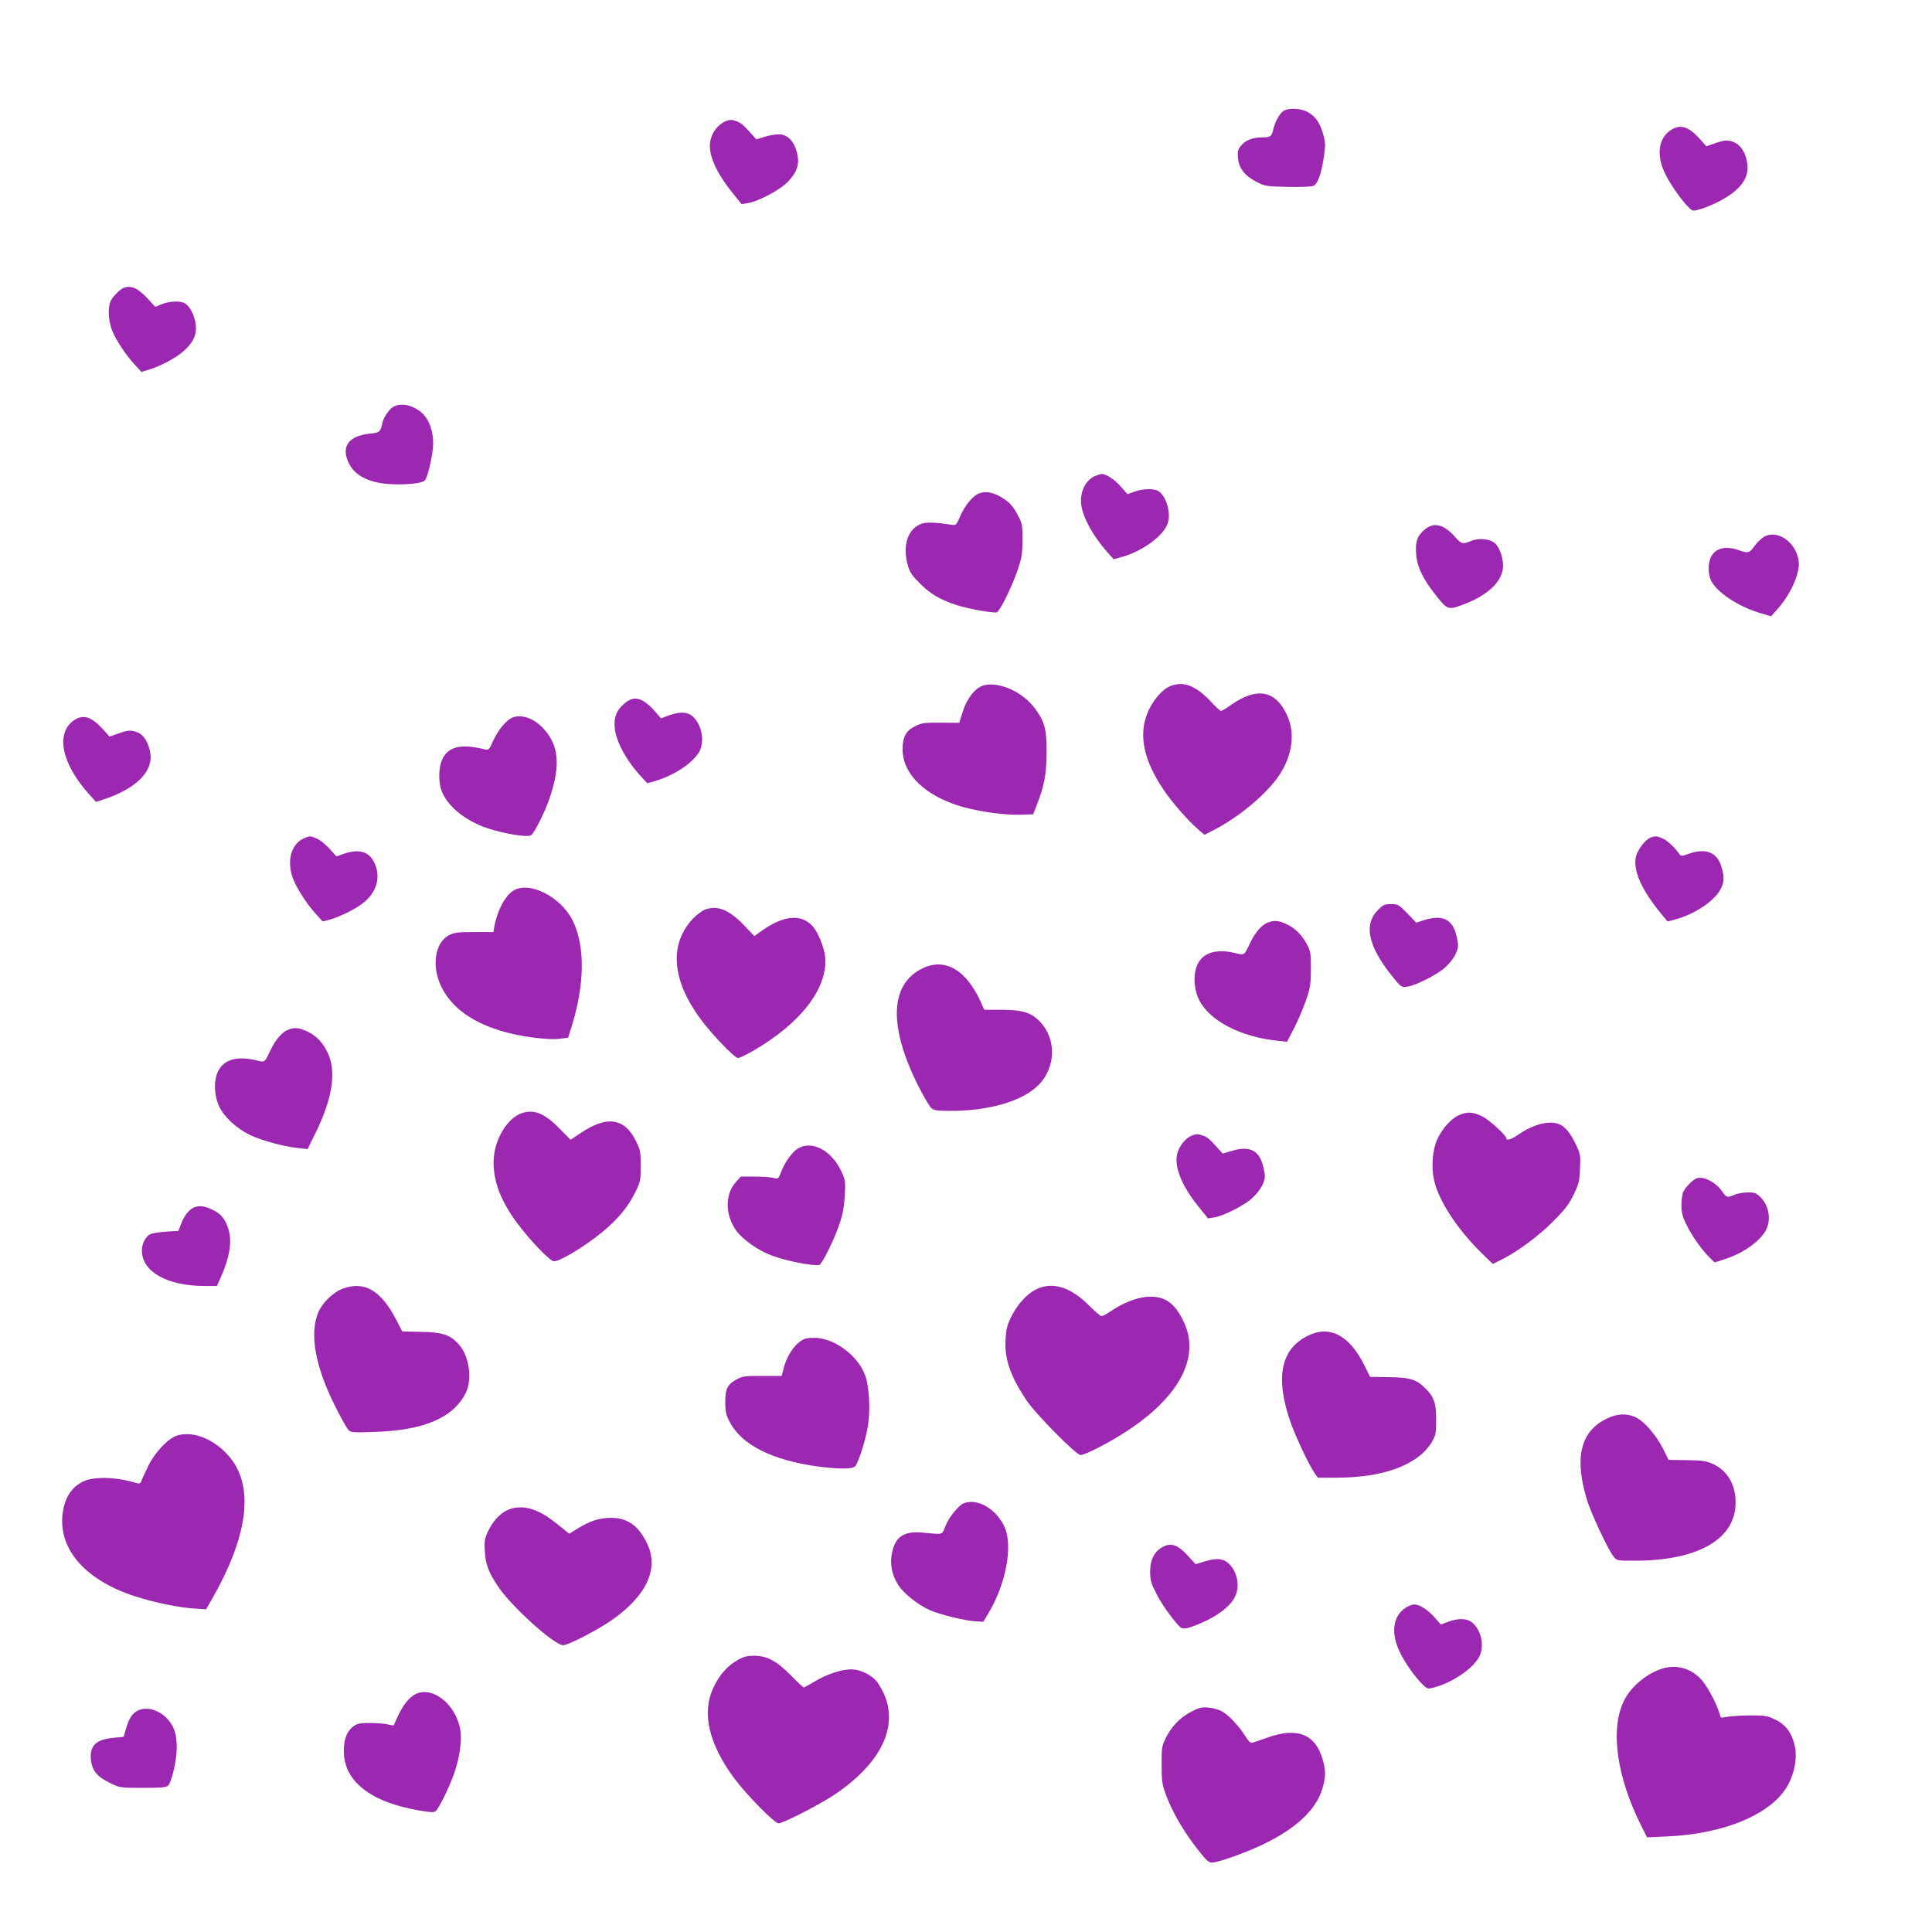 <?xml version="1.0" standalone="no"?>
<!DOCTYPE svg PUBLIC "-//W3C//DTD SVG 20010904//EN"
 "http://www.w3.org/TR/2001/REC-SVG-20010904/DTD/svg10.dtd">
<svg version="1.0" xmlns="http://www.w3.org/2000/svg"
 width="1280pt" height="1280pt" viewBox="0 0 1280 1280"
 preserveAspectRatio="xMidYMid meet">
<g transform="translate(0,1280) scale(0.1,-0.1)"
fill="#9c27b0" stroke="none">
<path d="M8502 12064 c-26 -18 -56 -74 -67 -124 -9 -43 -19 -50 -70 -50 -64 0
-112 -18 -140 -52 -24 -28 -27 -39 -23 -85 6 -68 44 -117 123 -158 56 -29 65
-30 204 -33 80 -2 157 1 171 6 31 12 54 78 72 200 10 70 10 88 -6 144 -21 76
-54 121 -106 148 -48 24 -126 26 -158 4z"/>
<path d="M4805 11996 c-45 -20 -82 -66 -96 -117 -24 -89 27 -212 148 -362 l56
-69 41 6 c72 12 217 89 268 144 60 64 76 113 59 187 -18 78 -63 125 -121 125
-24 0 -67 -7 -96 -17 l-53 -16 -51 56 c-46 51 -60 60 -110 72 -8 2 -28 -2 -45
-9z"/>
<path d="M11074 11941 c-87 -53 -103 -169 -41 -294 36 -73 114 -183 159 -225
24 -22 25 -22 79 -6 30 9 84 32 121 51 135 71 196 150 185 243 -8 69 -39 124
-81 144 -44 21 -68 20 -136 -4 l-55 -19 -40 45 c-75 84 -129 103 -191 65z"/>
<path d="M820 10893 c-23 -8 -70 -55 -86 -85 -21 -41 -17 -134 9 -198 29 -69
87 -157 147 -223 l47 -51 44 13 c76 22 183 78 232 122 67 58 91 109 84 176 -6
61 -39 125 -73 144 -32 17 -101 14 -152 -6 l-43 -18 -52 56 c-63 68 -108 88
-157 70z"/>
<path d="M2610 10107 c-29 -14 -68 -70 -76 -106 -13 -63 -19 -68 -84 -74 -140
-15 -191 -84 -141 -192 39 -84 132 -133 269 -142 107 -7 217 4 236 23 20 19
56 180 56 246 0 81 -25 153 -68 196 -55 55 -139 76 -192 49z"/>
<path d="M7254 9646 c-63 -28 -100 -106 -91 -188 10 -85 80 -212 175 -318 l40
-45 48 13 c142 38 287 144 312 229 20 67 -11 173 -60 207 -29 21 -101 20 -161
-1 l-47 -17 -45 51 c-42 48 -97 83 -127 83 -7 -1 -27 -7 -44 -14z"/>
<path d="M6484 9530 c-39 -15 -92 -80 -121 -147 -28 -64 -28 -65 -63 -59 -96
15 -160 18 -192 7 -94 -31 -132 -147 -92 -282 13 -43 29 -66 83 -119 68 -67
131 -103 236 -138 76 -25 250 -56 269 -49 21 8 100 169 138 280 27 79 32 107
32 197 1 96 -1 110 -27 160 -36 70 -60 95 -122 131 -51 29 -100 36 -141 19z"/>
<path d="M9437 9290 c-48 -41 -60 -77 -55 -157 5 -86 45 -170 135 -282 75 -94
78 -95 191 -51 147 57 239 144 249 233 7 56 -18 136 -52 167 -32 30 -107 38
-159 16 -56 -23 -64 -21 -108 29 -73 83 -141 98 -201 45z"/>
<path d="M11683 9241 c-18 -12 -45 -39 -60 -60 -31 -45 -42 -48 -103 -26 -83
29 -148 16 -180 -37 -25 -41 -26 -117 -4 -164 37 -77 177 -171 323 -215 l75
-22 40 45 c89 98 153 242 143 320 -17 128 -145 215 -234 159z"/>
<path d="M6520 8260 c-55 -13 -113 -84 -141 -174 l-24 -75 -122 1 c-110 1
-127 -2 -170 -23 -61 -30 -83 -72 -83 -154 0 -165 150 -309 394 -380 117 -33
284 -56 386 -53 l85 3 23 59 c50 126 65 204 66 346 1 156 -11 205 -74 292 -79
111 -235 183 -340 158z"/>
<path d="M7742 8249 c-26 -13 -59 -43 -83 -75 -128 -168 -111 -369 49 -605 55
-83 167 -210 230 -264 l41 -36 59 30 c170 86 361 246 441 371 83 128 102 270
51 385 -76 174 -204 197 -381 70 -27 -19 -54 -35 -59 -35 -6 0 -39 30 -73 67
-100 106 -187 135 -275 92z"/>
<path d="M4131 8134 c-49 -43 -65 -90 -58 -160 9 -90 81 -220 181 -326 l34
-37 54 15 c126 38 241 114 289 190 27 45 28 116 2 175 -39 86 -95 106 -196 71
l-58 -21 -27 32 c-94 109 -151 125 -221 61z"/>
<path d="M3404 8049 c-43 -12 -101 -79 -136 -156 -27 -61 -31 -64 -56 -58
-159 40 -243 19 -283 -68 -21 -47 -25 -131 -9 -189 30 -108 154 -213 311 -266
114 -37 262 -61 287 -46 23 15 96 161 126 254 70 211 58 341 -40 449 -60 68
-138 98 -200 80z"/>
<path d="M490 8028 c-124 -85 -82 -289 102 -492 l44 -49 54 18 c204 67 321
179 307 295 -8 71 -41 129 -82 146 -45 19 -65 18 -132 -6 l-57 -20 -50 55
c-74 79 -126 93 -186 53z"/>
<path d="M2020 7249 c-89 -36 -122 -146 -81 -264 22 -63 92 -173 155 -242 l44
-48 46 12 c65 18 166 67 219 108 94 72 123 176 76 272 -35 72 -104 91 -202 56
l-48 -17 -47 52 c-26 29 -64 59 -84 67 -43 17 -44 17 -78 4z"/>
<path d="M10934 7250 c-33 -13 -82 -76 -94 -121 -25 -93 37 -231 179 -399 l29
-35 49 13 c130 34 263 123 304 204 23 45 24 78 4 145 -29 97 -104 127 -218 86
-48 -17 -49 -17 -63 2 -33 45 -80 89 -111 101 -36 16 -49 16 -79 4z"/>
<path d="M3402 6900 c-55 -33 -109 -136 -127 -240 l-6 -35 -127 0 c-108 0
-133 -3 -167 -21 -81 -41 -112 -169 -71 -292 70 -208 293 -344 635 -387 70 -9
137 -12 171 -7 l54 7 23 73 c88 281 90 540 6 705 -79 157 -286 261 -391 197z"/>
<path d="M9130 6772 c-97 -97 -66 -241 93 -439 60 -74 61 -75 100 -70 58 8
200 80 252 128 53 49 85 104 85 147 0 16 -7 51 -15 79 -29 97 -94 123 -210 87
l-52 -17 -59 62 c-57 58 -62 61 -108 61 -43 0 -53 -5 -86 -38z"/>
<path d="M4675 6775 c-23 -8 -59 -35 -86 -63 -157 -170 -138 -405 52 -663 74
-101 226 -259 249 -259 8 0 50 20 93 44 318 182 501 416 484 622 -5 67 -48
171 -86 211 -77 80 -191 68 -335 -34 l-48 -35 -67 70 c-98 103 -177 136 -256
107z"/>
<path d="M8395 6686 c-40 -17 -81 -67 -114 -136 -40 -83 -34 -79 -98 -64 -123
29 -209 4 -247 -71 -32 -62 -28 -164 7 -237 68 -139 272 -247 518 -273 l66 -7
46 89 c26 50 61 132 79 184 29 84 32 106 33 209 0 106 -2 119 -27 165 -33 62
-80 108 -138 134 -52 24 -83 25 -125 7z"/>
<path d="M6115 6386 c-220 -104 -231 -384 -30 -783 36 -70 74 -136 86 -145 17
-15 41 -18 124 -18 259 0 479 64 586 172 115 115 119 306 9 419 -59 62 -117
79 -261 79 l-108 0 -25 56 c-96 209 -235 289 -381 220z"/>
<path d="M1905 5976 c-40 -17 -81 -67 -114 -136 -40 -83 -34 -79 -98 -64 -123
29 -209 4 -247 -71 -32 -62 -28 -164 7 -238 35 -70 114 -143 204 -187 76 -36
222 -76 317 -86 l64 -7 56 114 c109 223 136 402 77 524 -33 70 -78 116 -141
144 -52 24 -83 25 -125 7z"/>
<path d="M3473 5430 c-109 -26 -203 -181 -203 -332 0 -131 51 -260 159 -405
79 -106 208 -242 238 -249 31 -8 201 93 322 192 105 87 170 165 219 263 35 72
37 79 37 176 0 93 -2 105 -33 168 -74 149 -191 167 -359 54 l-73 -48 -72 73
c-94 96 -160 126 -235 108z"/>
<path d="M9665 5411 c-52 -23 -111 -89 -143 -160 -31 -67 -40 -178 -22 -265
28 -135 149 -323 314 -486 l76 -74 47 23 c106 51 250 156 349 255 83 83 108
116 140 181 34 71 39 90 42 172 4 87 3 96 -27 160 -35 74 -72 120 -111 135
-68 27 -170 0 -274 -71 -43 -30 -76 -40 -76 -23 0 20 -118 127 -164 148 -61
28 -97 30 -151 5z"/>
<path d="M7895 5276 c-42 -18 -82 -68 -95 -117 -23 -84 27 -212 137 -349 l66
-82 40 6 c63 10 200 79 252 127 53 49 85 104 85 147 0 16 -7 51 -15 79 -29 97
-94 123 -211 86 l-53 -16 -51 56 c-46 51 -60 60 -110 72 -8 2 -29 -2 -45 -9z"/>
<path d="M5283 5189 c-37 -24 -85 -92 -109 -156 -17 -44 -18 -45 -53 -36 -20
4 -76 8 -124 8 l-89 0 -33 -37 c-72 -79 -72 -214 1 -319 42 -60 148 -135 239
-168 104 -37 253 -67 312 -62 18 1 106 180 138 281 19 58 29 115 32 182 5 92
4 100 -24 160 -66 139 -197 206 -290 147z"/>
<path d="M11240 4993 c-24 -9 -70 -55 -86 -85 -8 -15 -14 -55 -14 -90 0 -52 6
-77 34 -133 35 -74 104 -170 155 -219 l31 -30 68 22 c122 39 234 119 273 194
34 67 19 160 -36 215 -29 29 -40 33 -84 33 -29 0 -68 -7 -88 -15 -50 -21 -55
-20 -83 21 -41 61 -126 105 -170 87z"/>
<path d="M1285 4800 c-32 -13 -65 -54 -84 -106 l-19 -49 -83 -5 c-46 -3 -94
-11 -106 -18 -30 -17 -53 -63 -53 -107 0 -140 167 -235 415 -235 l82 0 26 58
c56 125 74 228 54 305 -20 76 -50 115 -111 143 -53 25 -87 29 -121 14z"/>
<path d="M2273 4263 c-62 -21 -136 -92 -163 -155 -62 -143 -22 -364 115 -634
35 -69 72 -135 82 -146 17 -19 27 -20 173 -15 327 10 522 93 605 257 45 88 25
241 -41 318 -58 68 -109 86 -254 88 l-125 3 -35 68 c-103 202 -212 268 -357
216z"/>
<path d="M6859 4255 c-59 -31 -121 -100 -161 -183 -26 -52 -32 -79 -36 -145
-7 -132 30 -240 137 -402 59 -90 330 -365 360 -365 27 0 158 66 270 135 376
234 527 506 415 745 -62 132 -130 177 -248 168 -70 -6 -161 -43 -240 -97 -25
-17 -51 -31 -58 -31 -7 0 -44 32 -82 70 -125 126 -247 162 -357 105z"/>
<path d="M8662 3949 c-174 -87 -213 -270 -117 -557 35 -103 126 -297 166 -354
l20 -28 122 0 c317 0 545 86 635 239 24 42 27 55 27 146 0 112 -15 153 -77
212 -57 55 -98 67 -237 69 l-124 2 -34 69 c-101 207 -232 277 -381 202z"/>
<path d="M5330 3929 c-59 -24 -117 -107 -140 -201 l-11 -44 -127 0 c-110 1
-132 -2 -166 -20 -66 -34 -81 -63 -81 -152 0 -65 5 -86 29 -132 78 -152 282
-255 586 -296 131 -17 221 -18 243 -1 21 16 71 170 87 269 18 109 9 267 -20
341 -47 123 -192 234 -318 243 -31 2 -68 -1 -82 -7z"/>
<path d="M10645 3401 c-175 -84 -217 -261 -129 -544 28 -90 139 -326 174 -369
21 -28 22 -28 143 -28 402 0 649 134 665 360 9 130 -47 235 -150 281 -45 20
-71 24 -173 25 l-120 2 -38 76 c-46 90 -126 182 -182 207 -59 27 -120 24 -190
-10z"/>
<path d="M1173 3289 c-59 -18 -147 -111 -191 -202 -22 -45 -43 -90 -46 -101
-5 -13 -12 -17 -29 -12 -150 44 -294 46 -368 5 -58 -33 -95 -83 -114 -154 -66
-257 116 -489 476 -603 122 -39 281 -72 384 -79 l80 -5 37 63 c234 409 281
727 135 926 -96 129 -250 198 -364 162z"/>
<path d="M6384 2840 c-34 -14 -100 -96 -121 -152 -23 -59 -10 -55 -149 -42
-124 12 -182 -26 -204 -133 -16 -73 -1 -149 41 -214 36 -56 130 -131 208 -166
64 -29 235 -71 306 -75 l49 -3 33 54 c120 200 167 457 105 582 -57 116 -180
185 -268 149z"/>
<path d="M3409 2810 c-75 -13 -139 -73 -181 -167 -17 -38 -20 -61 -16 -122 5
-84 25 -138 85 -228 86 -132 375 -393 434 -393 33 0 221 97 316 162 234 161
320 342 242 508 -57 122 -132 175 -244 174 -77 -1 -138 -21 -223 -74 l-51 -31
-78 63 c-111 90 -199 123 -284 108z"/>
<path d="M7720 2559 c-66 -26 -100 -85 -100 -172 0 -55 6 -76 40 -143 21 -44
67 -114 102 -158 61 -77 63 -78 100 -73 21 3 80 25 131 50 97 48 164 104 191
162 31 65 14 159 -39 212 -39 39 -85 43 -171 16 l-53 -16 -51 56 c-60 66 -103
84 -150 66z"/>
<path d="M9309 2146 c-81 -56 -95 -166 -36 -289 35 -75 104 -171 155 -220 28
-27 32 -28 73 -17 138 37 285 145 309 227 23 76 -7 171 -66 210 -34 22 -90 21
-151 -2 l-47 -18 -40 46 c-48 53 -100 87 -136 87 -14 0 -42 -11 -61 -24z"/>
<path d="M4884 1800 c-65 -37 -118 -97 -157 -180 -80 -167 -31 -376 140 -605
83 -111 265 -295 291 -295 31 0 268 122 368 188 346 232 452 506 289 743 -35
50 -112 89 -176 89 -65 0 -162 -32 -241 -80 -37 -22 -70 -40 -73 -40 -3 0 -41
35 -83 78 -96 98 -160 132 -246 132 -49 0 -71 -6 -112 -30z"/>
<path d="M11019 1747 c-105 -30 -217 -123 -262 -219 -90 -190 -45 -504 118
-827 l37 -74 131 6 c388 17 702 151 805 345 43 80 60 181 43 255 -19 85 -59
140 -127 173 -53 26 -69 29 -159 29 -55 0 -123 -4 -152 -8 l-51 -7 -13 37
c-21 67 -79 172 -116 214 -67 74 -160 102 -254 76z"/>
<path d="M2744 1571 c-41 -25 -76 -72 -110 -145 l-26 -58 -42 8 c-22 5 -76 9
-118 9 -62 0 -82 -4 -105 -21 -44 -32 -65 -85 -65 -163 -2 -201 176 -341 500
-396 75 -13 96 -14 109 -4 22 19 97 173 126 262 34 99 49 216 36 281 -32 173
-195 294 -305 227z"/>
<path d="M7893 1460 c-73 -37 -135 -101 -172 -180 -24 -50 -26 -66 -25 -175 0
-106 4 -129 28 -195 46 -123 124 -256 230 -387 38 -48 56 -63 75 -63 46 0 259
78 369 135 201 103 321 219 362 351 25 83 25 125 0 207 -49 159 -168 204 -360
136 -47 -16 -92 -32 -102 -35 -12 -4 -26 9 -52 50 -43 68 -111 138 -156 161
-18 9 -55 19 -84 22 -43 4 -60 0 -113 -27z"/>
<path d="M909 1465 c-34 -19 -54 -50 -74 -117 l-16 -55 -64 -6 c-118 -11 -160
-51 -153 -141 6 -74 39 -116 125 -158 68 -33 68 -33 220 -33 123 0 155 3 167
15 23 23 56 166 57 246 1 95 -17 149 -66 200 -57 59 -139 80 -196 49z"/>
</g>
</svg>
